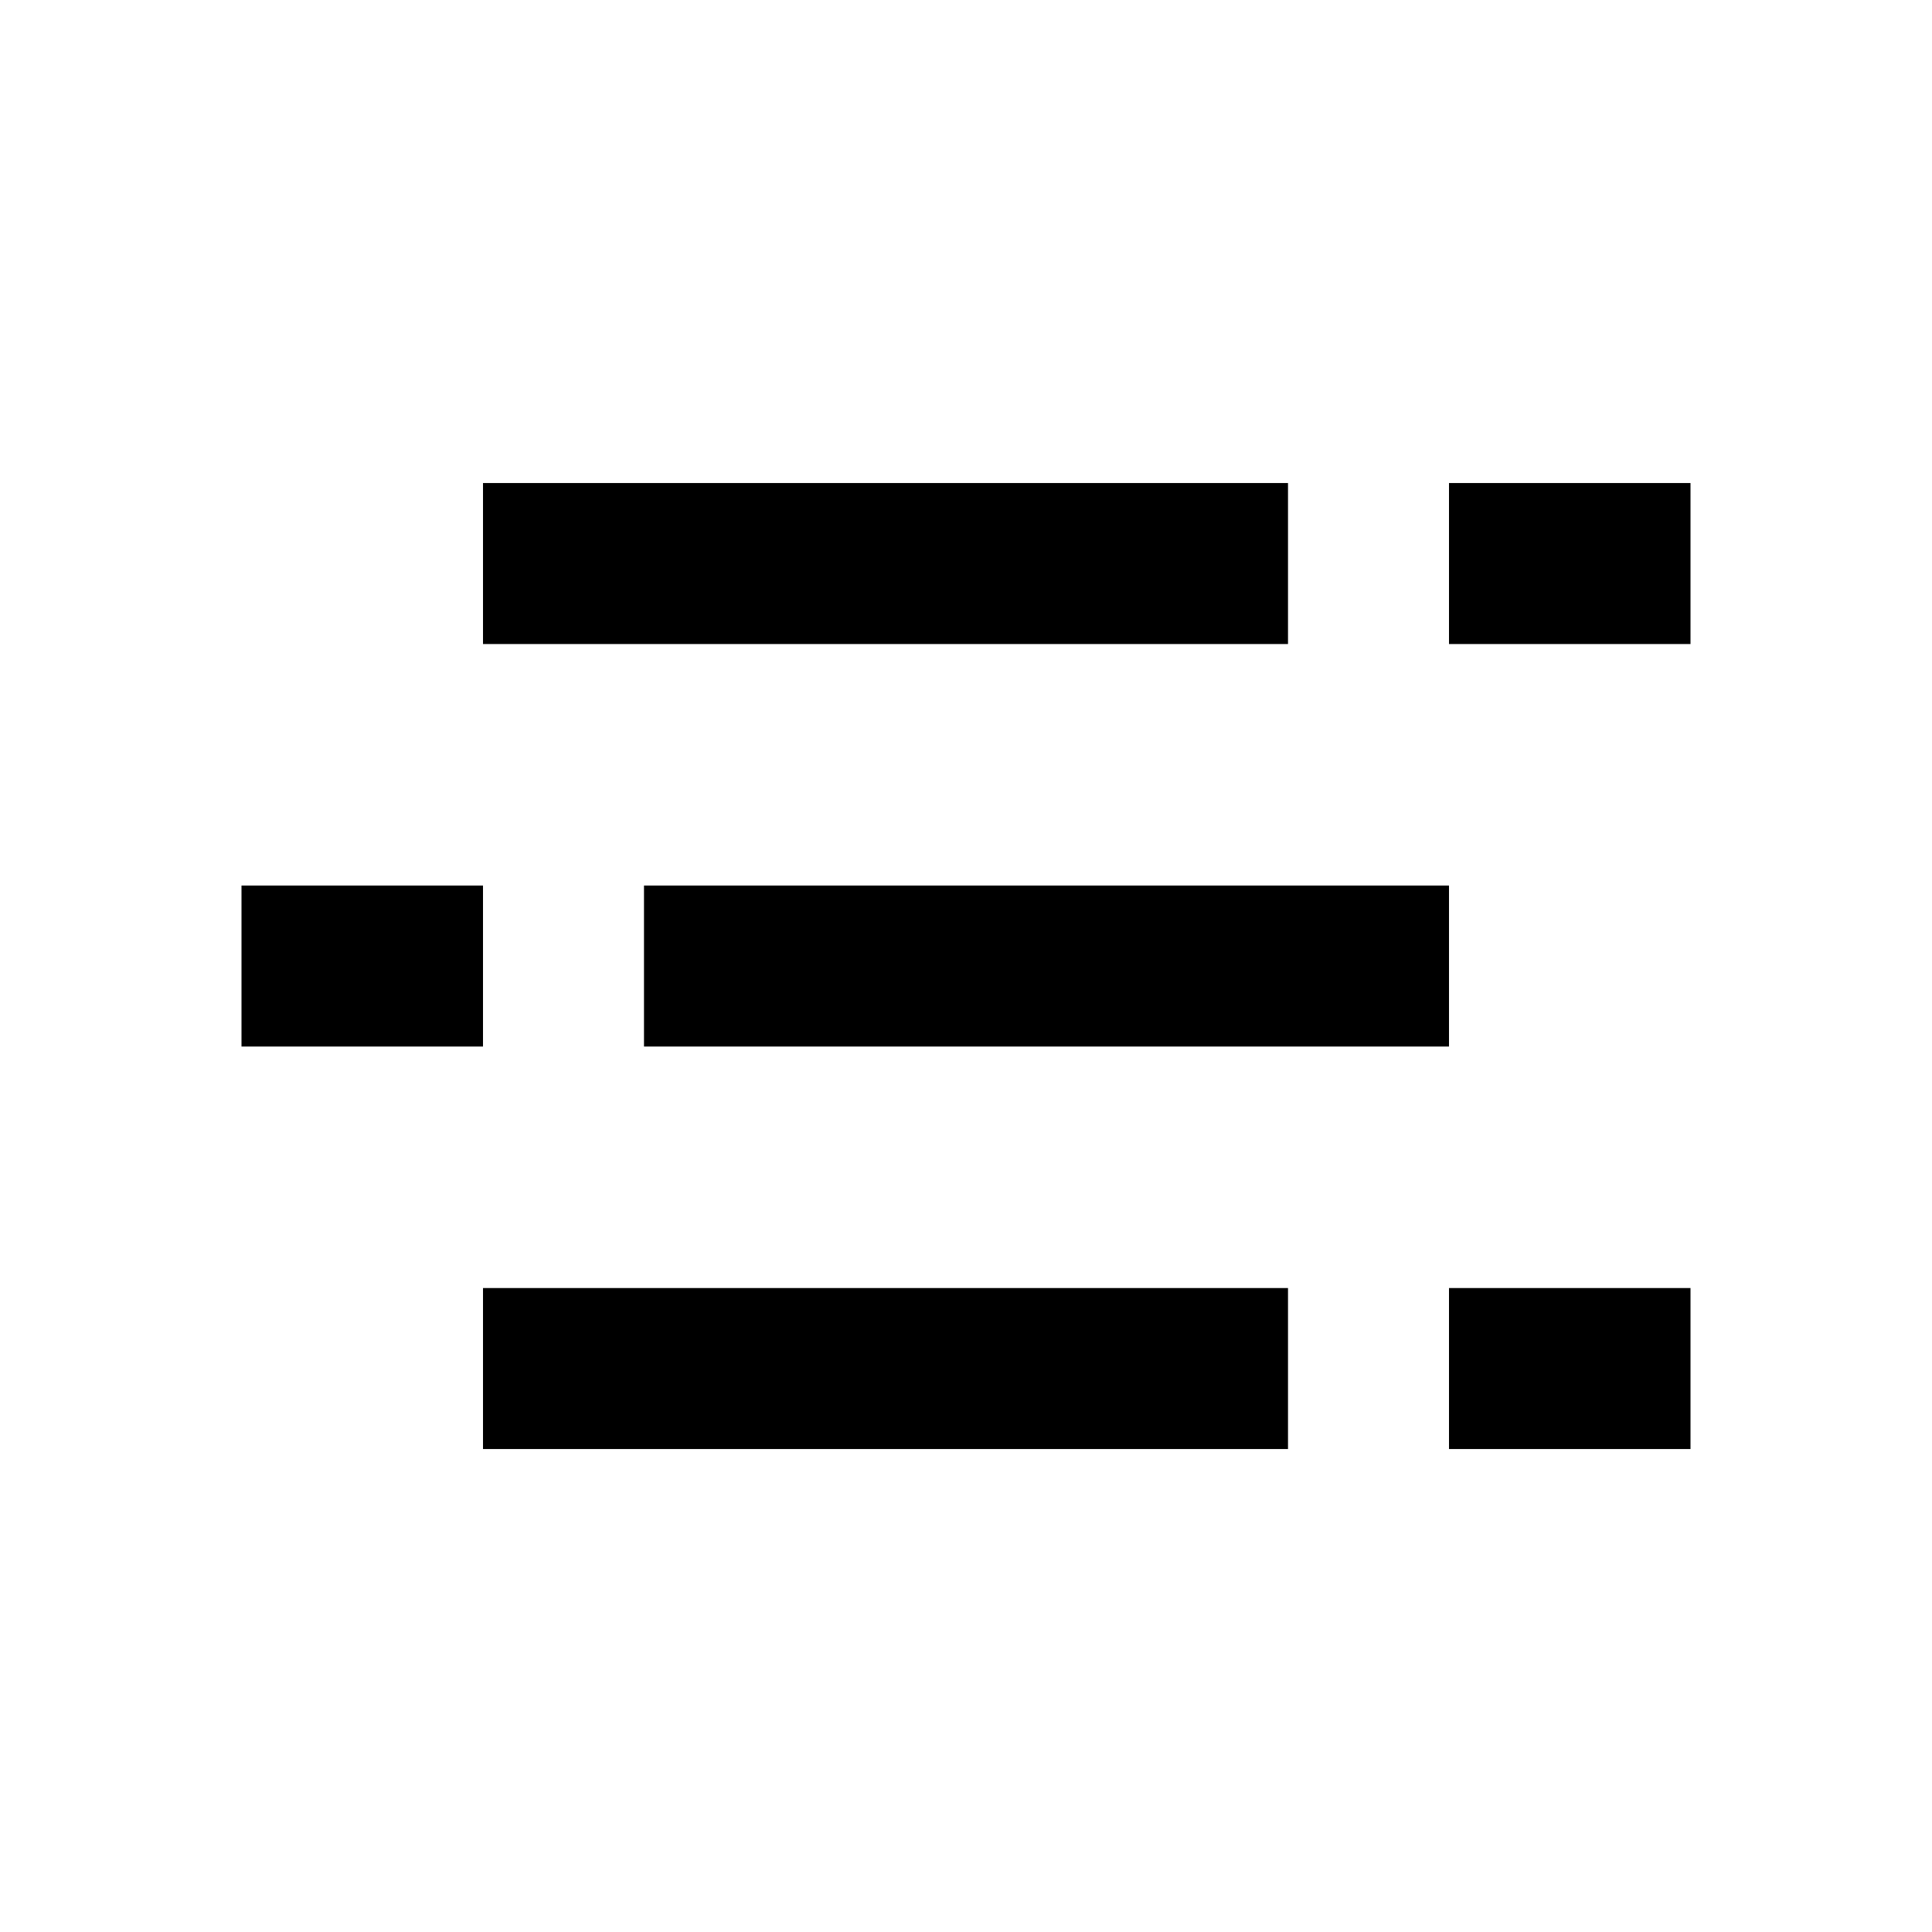 <?xml version="1.0" encoding="utf-8"?>
<!-- Скачано с сайта svg4.ru / Downloaded from svg4.ru -->
<svg width="800px" height="800px" viewBox="0 0 48 48" xmlns="http://www.w3.org/2000/svg" >
<path d="M0 0h48v48H0z" fill="none"/>
<g id="Shopicon">
	<rect x="16" y="22.001" width="20" height="4"/>
	<rect x="6" y="22.001" width="6" height="4"/>
	<rect x="12" y="12.001" width="20" height="4"/>
	<rect x="36" y="12.001" width="6" height="4"/>
	<rect x="12" y="32.001" width="20" height="4"/>
	<rect x="36" y="32.001" width="6" height="4"/>
</g>
</svg>